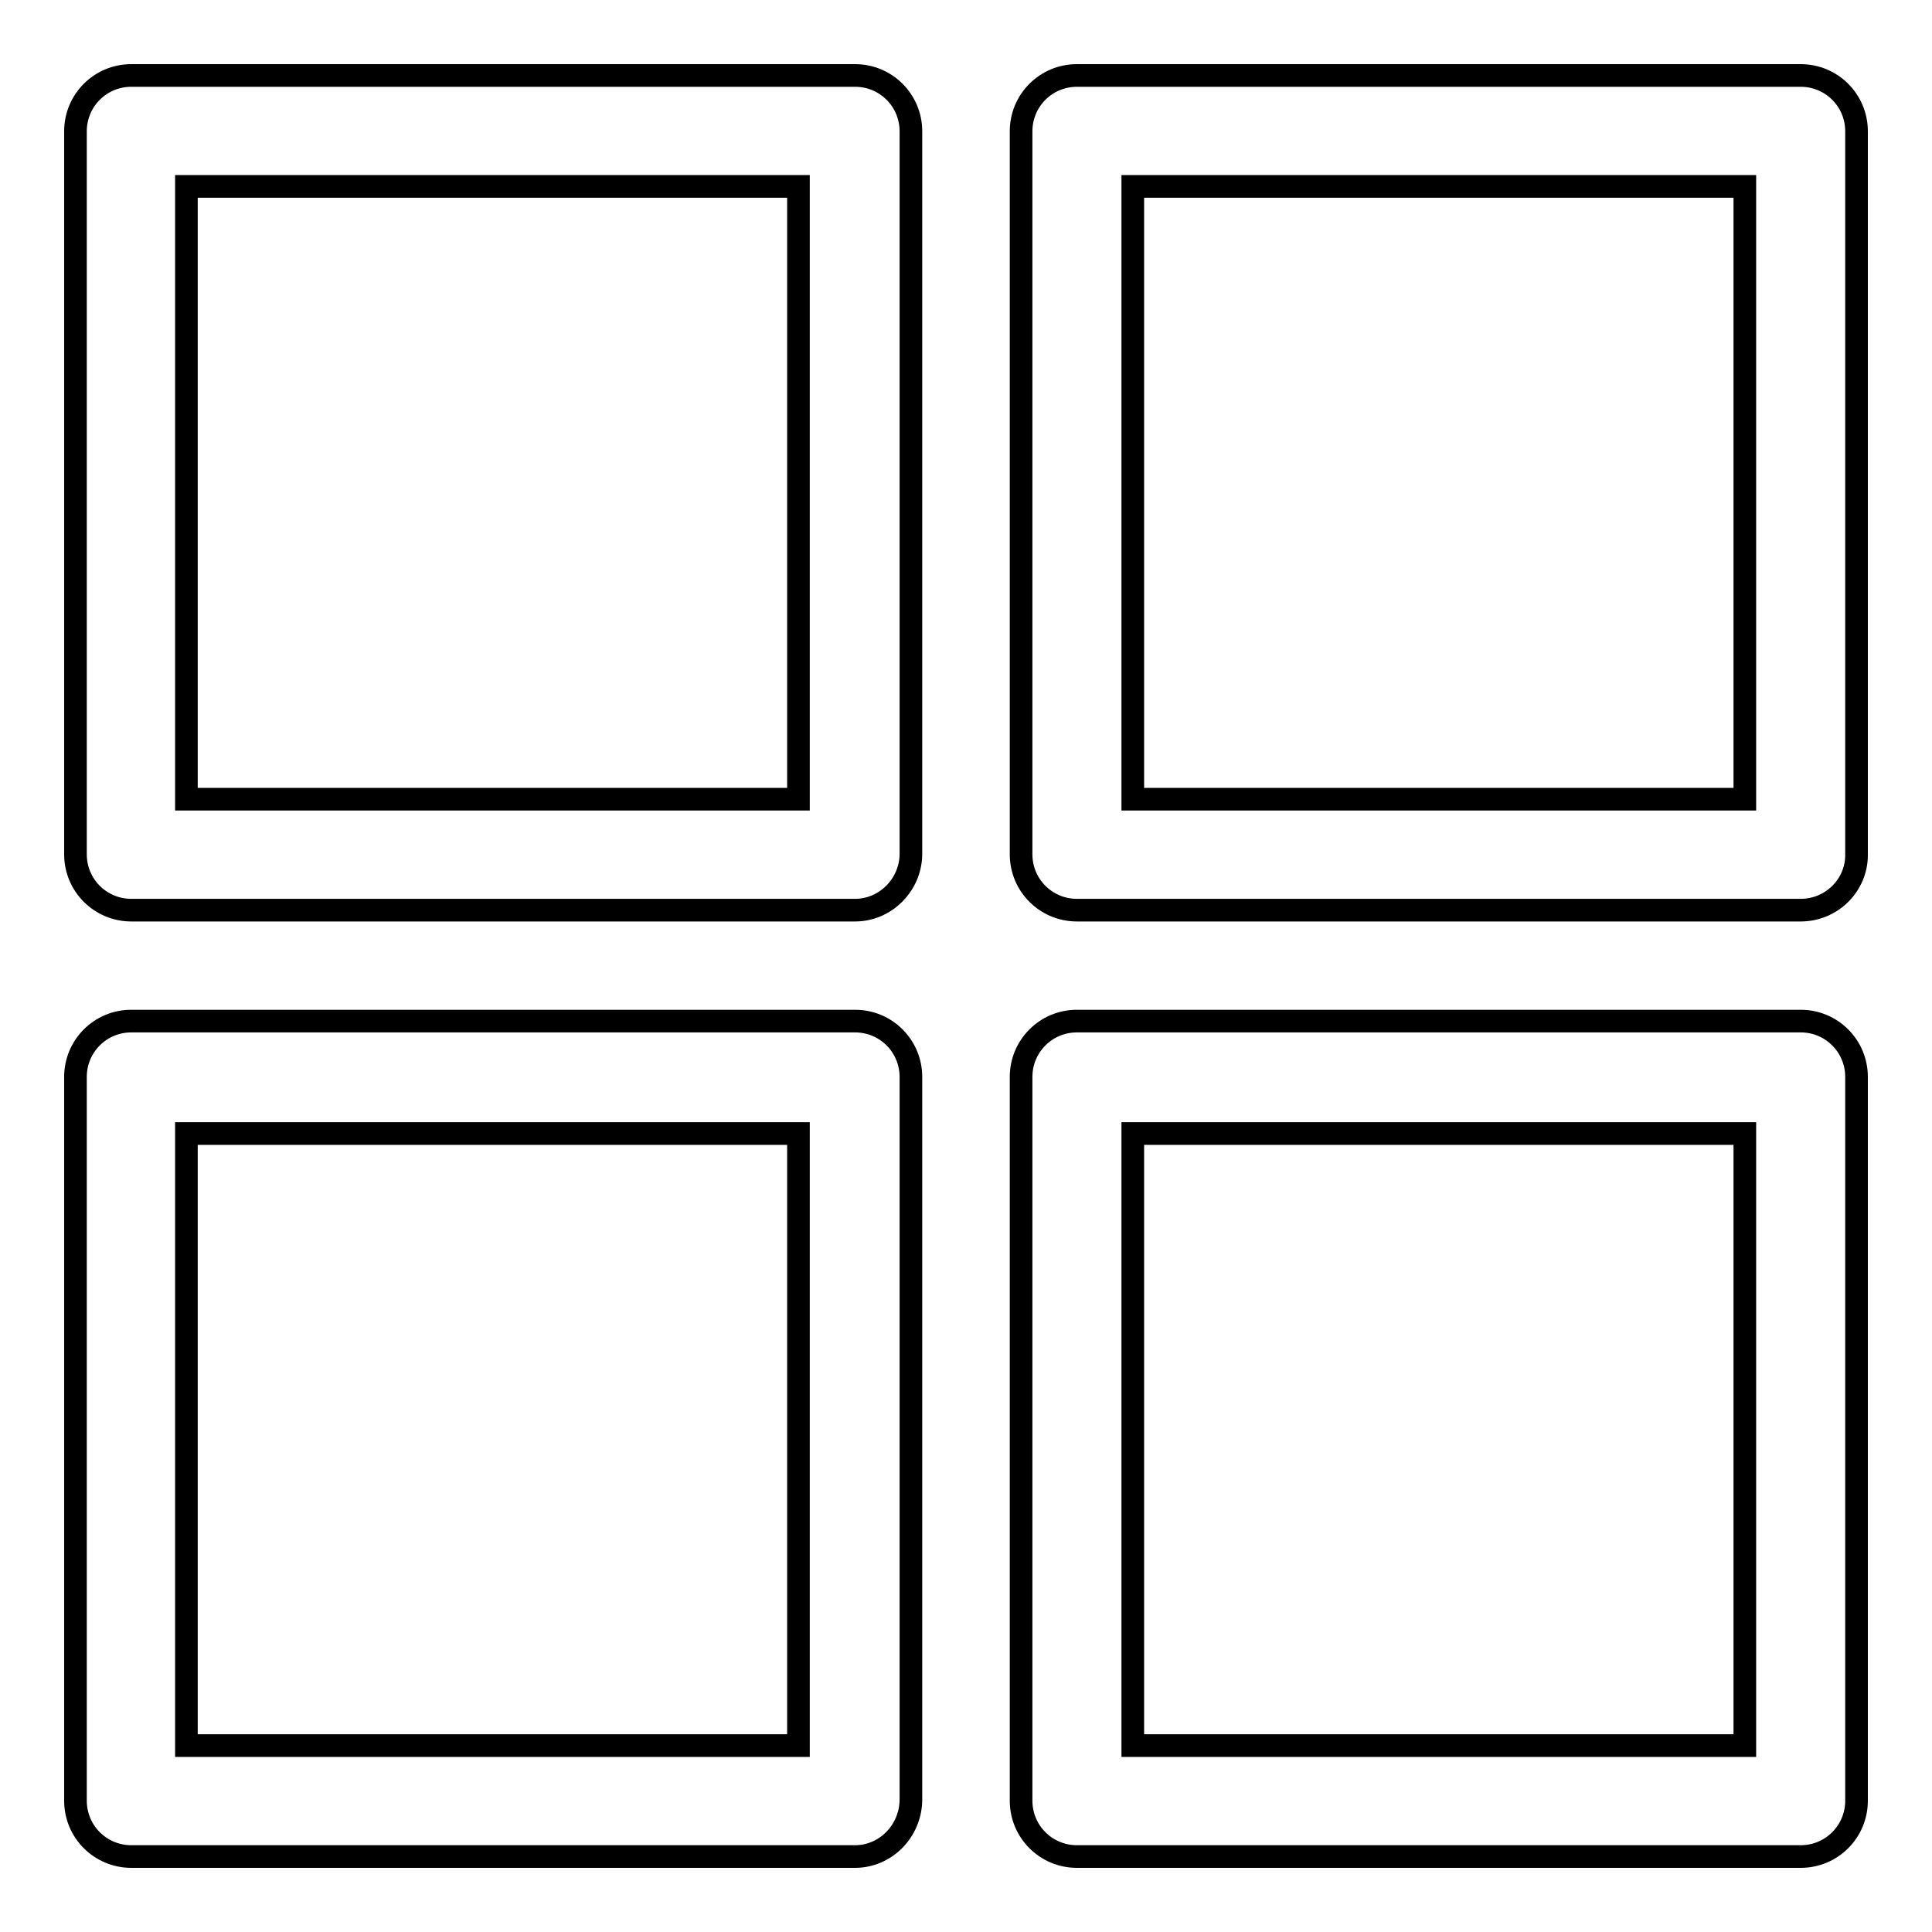 <?xml version="1.0" encoding="utf-8"?>
<!-- Svg Vector Icons : http://www.onlinewebfonts.com/icon -->
<!DOCTYPE svg PUBLIC "-//W3C//DTD SVG 1.1//EN" "http://www.w3.org/Graphics/SVG/1.1/DTD/svg11.dtd">
<svg version="1.1" xmlns="http://www.w3.org/2000/svg" xmlns:xlink="http://www.w3.org/1999/xlink" x="0px" y="0px" viewBox="0 0 256 256" enable-background="new 0 0 256 256" xml:space="preserve">
<g> <path stroke-width="3" fill-opacity="0" stroke="#000000"  d="M113.3,120.6H17.4c-4.1,0-7.4-3.3-7.4-7.4V17.4c0-4.1,3.3-7.4,7.4-7.4h95.9c4.1,0,7.4,3.3,7.4,7.4v95.9 C120.6,117.3,117.3,120.6,113.3,120.6z M24.7,105.9h81.1V24.7H24.7V105.9z M113.3,246H17.4c-4.1,0-7.4-3.3-7.4-7.4v-95.9 c0-4.1,3.3-7.4,7.4-7.4h95.9c4.1,0,7.4,3.3,7.4,7.4v95.9C120.6,242.7,117.3,246,113.3,246z M24.7,231.3h81.1v-81.1H24.7V231.3z  M238.6,120.6h-95.9c-4.1,0-7.4-3.3-7.4-7.4V17.4c0-4.1,3.3-7.4,7.4-7.4h95.9c4.1,0,7.4,3.3,7.4,7.4v95.9 C246,117.3,242.7,120.6,238.6,120.6z M150.1,105.9h81.1V24.7h-81.1V105.9z M238.6,246h-95.9c-4.1,0-7.4-3.3-7.4-7.4v-95.9 c0-4.1,3.3-7.4,7.4-7.4h95.9c4.1,0,7.4,3.3,7.4,7.4v95.9C246,242.7,242.7,246,238.6,246z M150.1,231.3h81.1v-81.1h-81.1V231.3z"/></g>
</svg>
